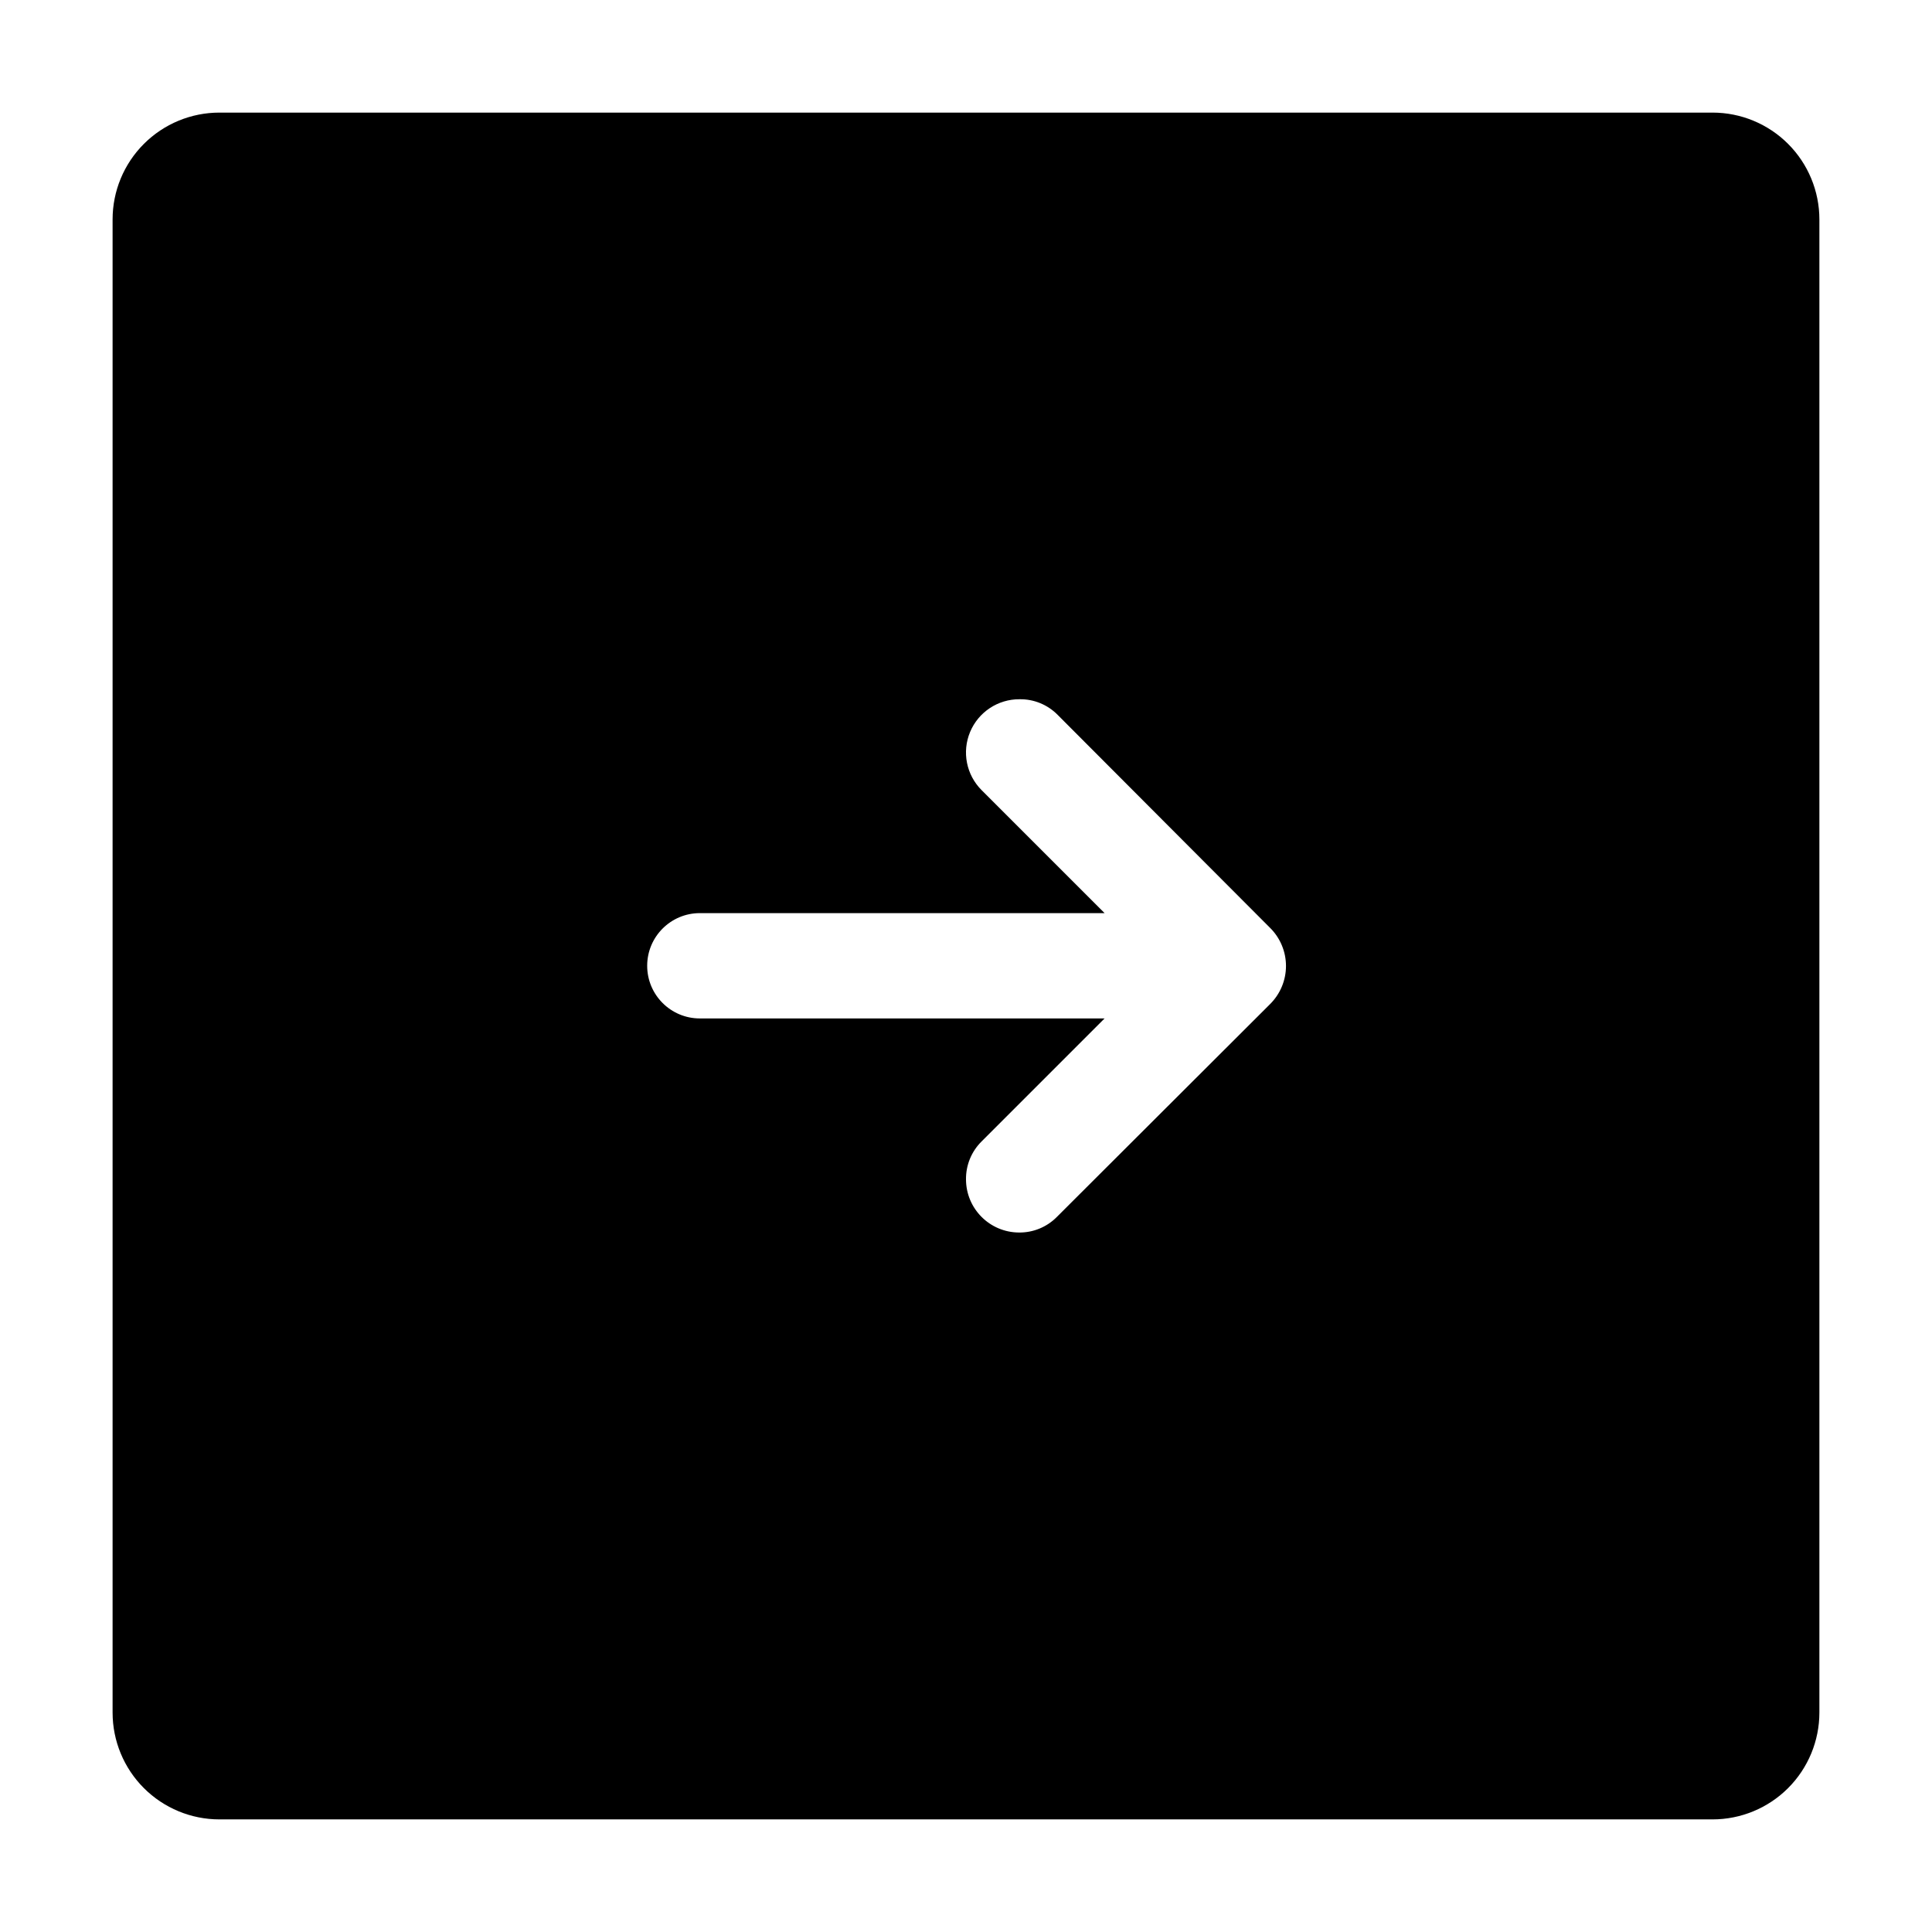 <?xml version="1.0" encoding="UTF-8"?>
<!-- Uploaded to: SVG Repo, www.svgrepo.com, Generator: SVG Repo Mixer Tools -->
<svg fill="#000000" width="800px" height="800px" version="1.1" viewBox="144 144 512 512" xmlns="http://www.w3.org/2000/svg">
 <path d="m597.84 173.84h-395.69c-7.508 0-14.711 2.981-20.02 8.293-5.312 5.309-8.293 12.512-8.293 20.02v395.69c0 7.512 2.981 14.711 8.293 20.023 5.309 5.309 12.512 8.293 20.02 8.293h395.69c7.512 0 14.711-2.984 20.023-8.293 5.309-5.312 8.293-12.512 8.293-20.023v-395.69c0-7.508-2.984-14.711-8.293-20.02-5.312-5.312-12.512-8.293-20.023-8.293zm-117.23 236.23-56.527 56.426c-2.656 2.695-6.297 4.188-10.078 4.133-7.731-0.055-13.977-6.324-14.004-14.055-0.051-3.781 1.441-7.422 4.129-10.078l32.598-32.598h-107.26c-7.707 0-13.957-6.246-13.957-13.953s6.25-13.957 13.957-13.957h107.26l-32.598-32.598c-4.047-4.047-5.25-10.137-3.039-15.418 2.211-5.281 7.391-8.703 13.117-8.664 3.781-0.055 7.422 1.438 10.074 4.133l56.328 56.477c2.68 2.668 4.191 6.293 4.191 10.078 0 3.781-1.512 7.406-4.191 10.074z"/>
</svg>